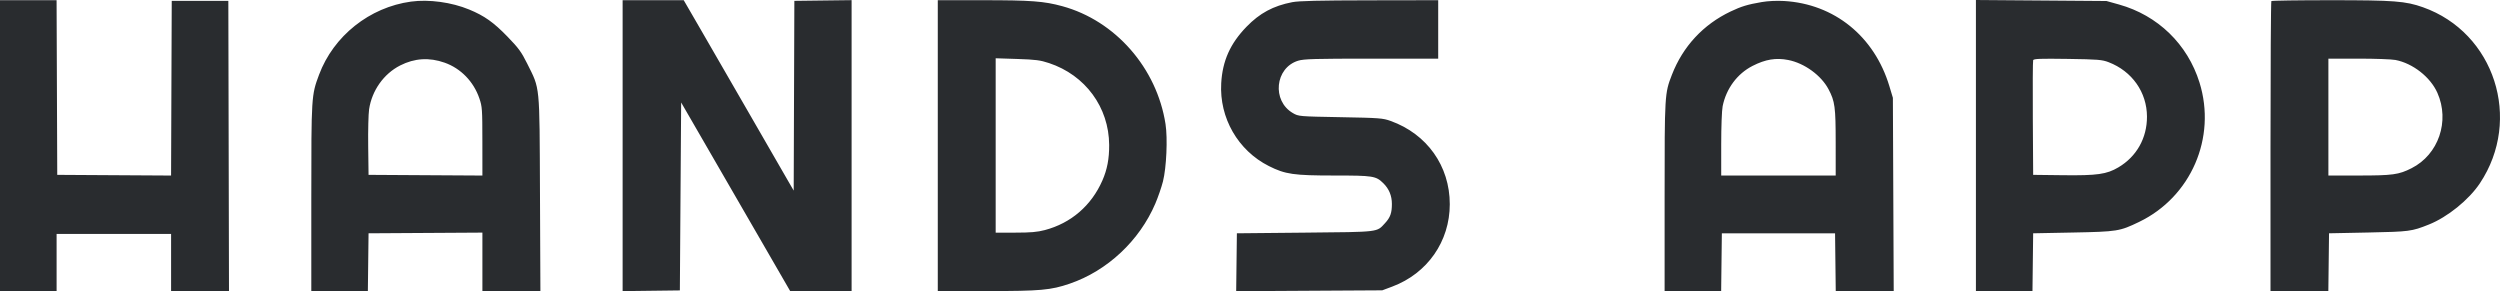 <?xml version="1.0" encoding="UTF-8"?> <svg xmlns="http://www.w3.org/2000/svg" width="4636" height="540" viewBox="0 0 4636 540" fill="none"> <path fill-rule="evenodd" clip-rule="evenodd" d="M0 270.066V539.773H52.481H104.962V486.817V433.861H211.117H317.272V486.817V539.773H370.956H424.642L424.034 270.682L423.428 1.591H370.946H318.465L317.852 163.563L317.239 325.537L211.697 324.895L106.155 324.254L105.542 162.307L104.929 0.36H52.464H0V270.066ZM762.169 2.973C685.359 13.448 618.526 66.602 591.634 138.6C577.419 176.659 577.293 178.677 577.293 367.575V539.773H629.726H682.162L682.804 486.201L683.448 432.63L789.006 431.989L894.565 431.346V485.561V539.773H948.342H1002.12L1001.34 359.353C1000.45 152.824 1001.81 166.578 977.4 117.479C966.882 96.321 961.617 89.139 941.161 68.038C915.357 41.422 898.334 29.357 870.104 17.687C837.382 4.158 795.421 -1.562 762.169 2.973ZM1154.59 270.113V539.867L1207.66 539.204L1260.74 538.542L1261.93 364.287L1263.13 190.031L1284.84 227.586C1296.79 248.241 1342.28 326.932 1385.94 402.457L1465.32 539.773H1522.26H1579.21V270.02V0.266L1526.13 0.929L1473.05 1.591L1472.44 177.519L1471.83 353.444L1462.66 337.619C1457.62 328.914 1426.35 274.685 1393.16 217.11C1359.98 159.536 1318.21 87.222 1300.36 56.412L1267.9 0.397L1211.24 0.377L1154.59 0.36V270.113ZM1739.03 270.066V539.773L1830.28 539.764C1929.56 539.754 1948.55 538.052 1983.68 526.034C2053.39 502.189 2112.99 446.413 2142.46 377.457C2147.52 365.614 2153.89 347.136 2156.61 336.395C2163.05 310.939 2165.48 256.648 2161.35 230.076C2145.23 126.146 2068.38 38.392 1969.91 11.473C1936.03 2.212 1911.89 0.401 1821.93 0.379L1739.03 0.36V270.066ZM2396.24 4.047C2361.09 10.877 2336.03 24.357 2311.53 49.621C2281.31 80.784 2267 112.737 2264.63 154.302C2260.97 218.628 2295.75 279.116 2352.93 307.892C2383.5 323.276 2398.83 325.486 2474.94 325.486C2546.52 325.486 2551.45 326.267 2565.24 339.779C2575.8 350.134 2581.12 362.991 2581.12 378.183C2581.12 394.969 2578.17 403.255 2568.45 413.75C2552.57 430.898 2559.8 430.038 2420.1 431.398L2293.67 432.63L2293.02 486.315L2292.38 540L2427.8 539.197L2563.23 538.394L2581.77 531.456C2646.99 507.037 2688.47 447.662 2688.47 378.698C2688.47 307.862 2646.28 248.492 2578.73 224.271C2564.27 219.083 2558.02 218.613 2485.7 217.295C2408.62 215.886 2408.11 215.842 2397.54 209.721C2358.22 186.943 2364.36 125.725 2407.28 112.565C2417.88 109.316 2438.5 108.735 2543.38 108.735H2667V54.547V0.36L2539.97 0.581C2445.73 0.746 2408.63 1.64 2396.24 4.047ZM3266.95 3.825C3240.76 8.315 3229.22 11.806 3209.41 21.227C3158.46 45.449 3120.77 86.072 3100.36 138.735C3086.96 173.307 3086.85 175.285 3086.85 365.055V539.773H3139.28H3191.72L3192.36 486.201L3193 432.63H3297.96H3402.93L3403.57 486.201L3404.21 539.773H3457.96H3511.7L3510.93 360.585L3510.16 181.396L3503.64 159.728C3475.81 67.363 3401.56 7.305 3308.47 1.865C3294.81 1.066 3278.57 1.833 3266.95 3.825ZM3664.14 269.887V539.773H3716.57H3769.01L3769.65 486.201L3770.29 432.63L3844.24 431.191C3926.44 429.593 3930.68 428.913 3966.73 411.538C4063.02 365.119 4110.6 255.359 4078.76 153.07C4056.61 81.915 4001.41 28.434 3929.36 8.323L3906.27 1.877L3785.2 0.938L3664.14 0V269.887ZM4212.01 2.002C4211.14 2.904 4210.42 124.272 4210.42 271.709V539.773H4264.05H4317.67L4318.32 486.201L4318.96 432.63L4391.72 431.162C4468.11 429.617 4472.15 429.088 4504 416.408C4538.64 402.612 4578.23 370.609 4598.73 339.831C4677.76 221.157 4625.76 60.397 4493.15 13.456C4460.79 2.002 4439.72 0.389 4322.34 0.374C4262.53 0.367 4212.88 1.099 4212.01 2.002ZM824.531 116.218C854.46 126.789 878.267 151.262 888.914 182.401C894.167 197.768 894.467 202.031 894.515 262.086L894.565 325.537L789.006 324.895L683.448 324.254L682.78 271.298C682.412 242.172 683.162 211.315 684.445 202.726C689.655 167.832 711.604 136.866 742.117 121.358C768.73 107.831 795.982 106.131 824.531 116.218ZM1945.38 116.996C2012.65 139.356 2056.42 198.957 2056.84 268.768C2056.99 294.343 2053.18 314.338 2044.25 334.735C2023.88 381.292 1986.12 413.824 1937.57 426.644C1923.63 430.327 1911.32 431.398 1882.98 431.398H1846.38V269.727V108.053L1886.34 109.353C1920.55 110.464 1929.04 111.565 1945.38 116.996ZM3316.11 111.25C3346.16 117.132 3377.25 139.735 3390.88 165.605C3402.68 187.98 3404.06 198.332 3404.09 264.525L3404.12 325.486H3297.96H3191.81V267.724C3191.81 234.707 3192.95 204.371 3194.47 196.911C3201.14 164.174 3221.56 136.681 3250 122.169C3273.88 109.986 3293.29 106.779 3316.11 111.25ZM3910.27 115.358C3953.71 132.018 3981.23 171.093 3981.36 216.275C3981.47 256.057 3962.1 290.409 3928.27 310.39C3906.62 323.183 3889.05 325.67 3825.7 324.914L3770.29 324.254L3769.67 219.573C3769.33 161.999 3769.6 113.412 3770.27 111.602C3771.26 108.939 3783.45 108.489 3834.11 109.237C3890.62 110.07 3898.05 110.668 3910.27 115.358ZM4442.09 111.196C4474.29 117.361 4506.9 142.905 4519.9 172.137C4543.25 224.66 4522.03 286.594 4472.01 311.919C4448.26 323.944 4437.06 325.486 4373.5 325.486H4317.77V217.11V108.735H4373.5C4404.15 108.735 4435.02 109.841 4442.09 111.196Z" fill="#292C2F"></path> </svg> 